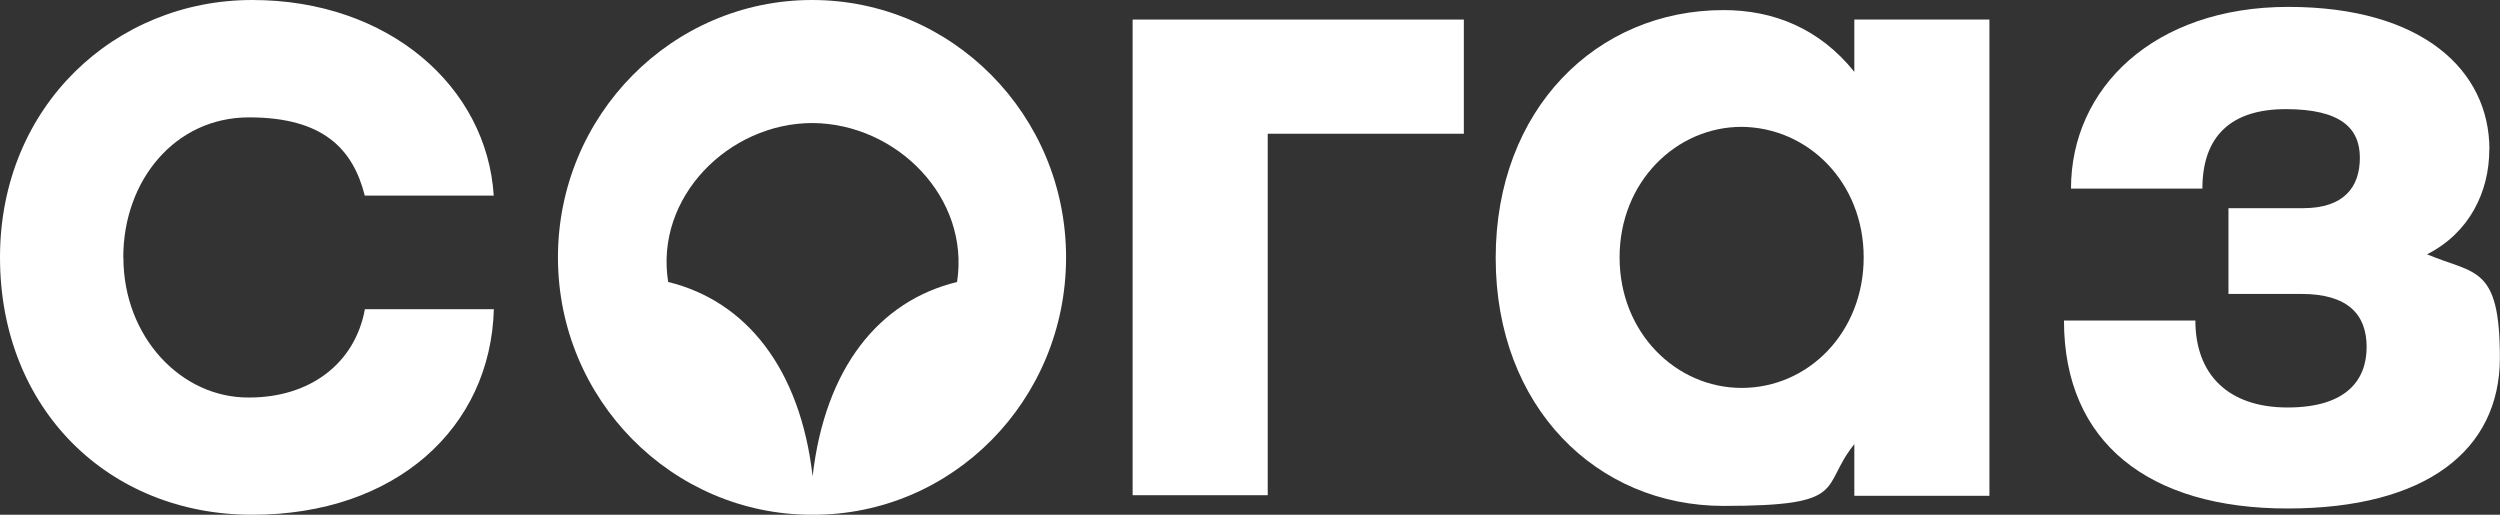 <?xml version="1.0" encoding="UTF-8"?>
<svg id="_Слой_1" xmlns="http://www.w3.org/2000/svg" version="1.1" xmlns:xlink="http://www.w3.org/1999/xlink" viewBox="0 0 2032 418.4">
  <rect x="0" y="0" width="2032" height="418.4" fill="#333333" stroke="none"/>
  <!-- Generator: Adobe Illustrator 29.3.1, SVG Export Plug-In . SVG Version: 2.1.0 Build 151)  -->
  <defs>
    <style>
      .st0 {
        fill: #fff;
      }
    </style>
  </defs>
  <path class="st0" d="M100.2,209.2c0-62.5,42-113.8,102.2-113.8s84.5,25.6,94.1,63.6h104.8C395.8,70.8,316.3,0,205,0S0,86.1,0,209.2s88.1,209.2,205,209.2,193.8-70.8,196.4-167.1h-104.8c-8.1,44.1-44.5,71.8-94.1,71.8-55.2.5-102.2-49.2-102.2-113.8Z"/>
  <path class="st0" d="M660,0c-113.9,0-206.5,93.8-206.5,209.2s92.6,209.2,206.5,209.2c114.4.5,206.5-93.3,206.5-209.2S773.8,0,660,0ZM777.9,229.2c-63.3,15.4-107.3,69.7-117.4,157.9-10.1-87.7-54.2-142.5-117.4-157.9-11.1-68.7,49.1-129.2,117.4-129.2,68.3.5,128,60.5,117.4,129.2Z"/>
  <polygon class="st0" points="1030.4 108.7 1189.8 108.7 1189.8 15.9 920.6 15.9 920.6 402.5 1030.4 402.5 1030.4 108.7"/>
  <path class="st0" d="M1507.2,15.9v42.5c-28.4-35.4-65.8-50.2-106.3-50.2-103.2,0-185.2,80.5-185.2,201.5s82,201.5,185.2,201.5,77.9-14.9,106.3-50.2v42h109.8V15.9h-109.8ZM1415.6,315.3c-53.1,0-99.2-44.6-99.2-106.1s46.1-106.1,99.2-106.1c54.1.5,99.2,45.1,99.2,106.1s-45,106.1-99.2,106.1Z"/>
  <path class="st0" d="M2023.4,121.5c0-64.1-54.2-115.9-163.5-115.9s-176.6,66.1-176.6,147.7h106.8c0-42.6,23.3-64.6,67.8-64.6s60.2,15.4,60.2,39.5-13.2,41-46.1,41h-60.7v69.7h59.2c37.5,0,53.1,16.4,53.1,43.1s-16.2,49.2-64.3,49.2-74.9-26.7-74.9-70.7h-106.8c0,99.5,69.3,152.8,181.7,152.8s172.6-47.2,172.6-122.5-20.2-67.7-59.2-84.1c34.4-17.4,50.6-50.8,50.6-85.1Z"/>
</svg>